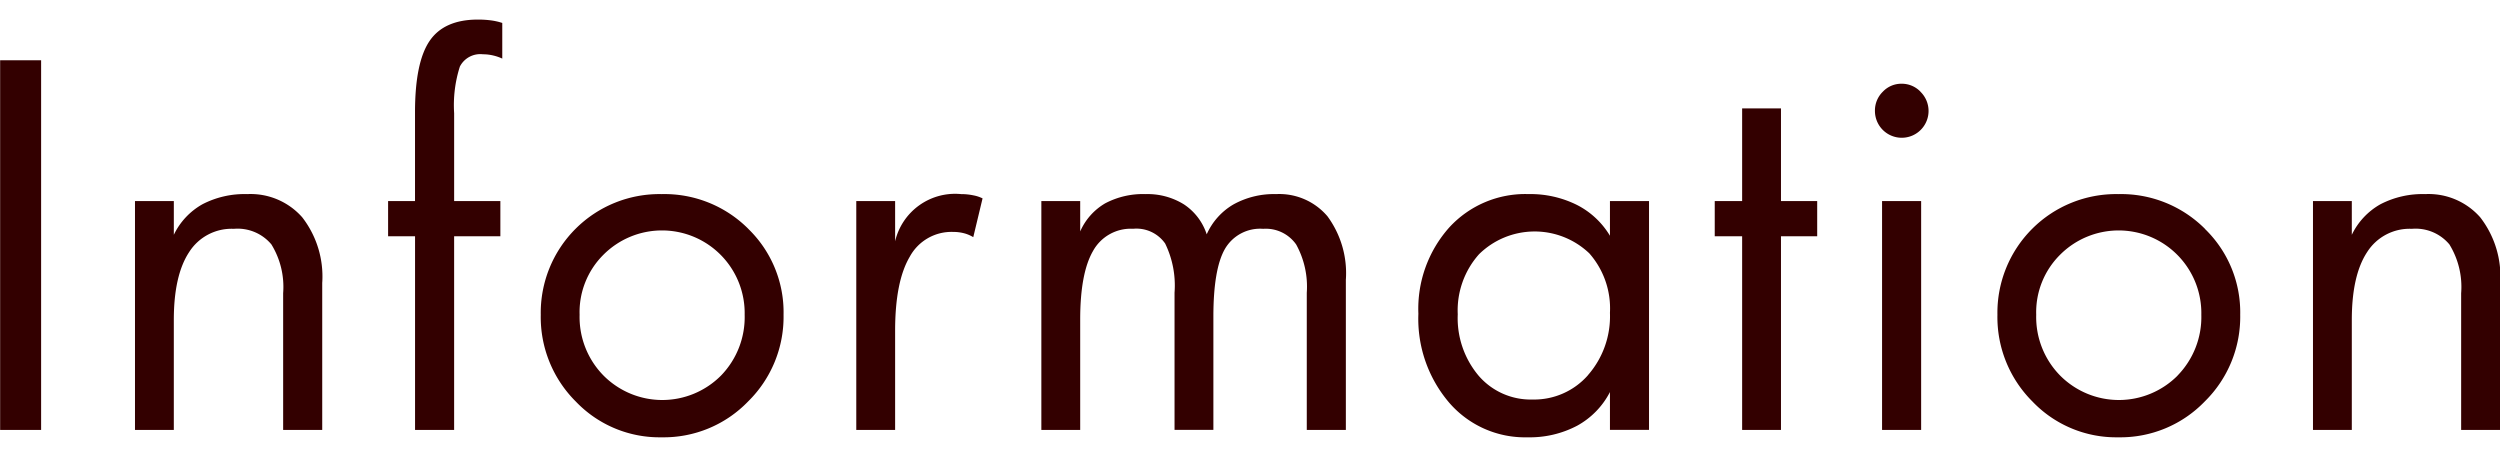 <svg id="kv_info.svg" xmlns="http://www.w3.org/2000/svg" width="254.938" height="48" viewBox="0 -2 254.938 48">
  <defs>
    <style>
      .cls-1 {
        fill: #300;
        fill-rule: evenodd;
      }
    </style>
  </defs>
  <path id="Information" class="cls-1" d="M730.068,460.021h-4.179v37.695h4.179V460.021Zm28.67,22.656a9.855,9.855,0,0,0-2.041-6.64,7.02,7.02,0,0,0-5.613-2.368,9.309,9.309,0,0,0-4.568,1.037,7.093,7.093,0,0,0-2.915,3.113v-3.442H739.64v23.339H743.6V486.51q0-4.565,1.567-6.933a5.124,5.124,0,0,1,4.556-2.368,4.49,4.49,0,0,1,3.826,1.587,8.273,8.273,0,0,1,1.2,4.98v13.94h3.985V482.677Zm18.351-26.464a6.242,6.242,0,0,0-1.13-.257,9.888,9.888,0,0,0-1.348-.085q-3.45,0-4.932,2.185t-1.483,7.263v9.058h-2.745v3.589H768.2v19.75h3.985v-19.75H776.9v-3.589h-4.714v-8.96a12.909,12.909,0,0,1,.583-4.749,2.334,2.334,0,0,1,2.357-1.257,4.5,4.5,0,0,1,1.045.122,4.78,4.78,0,0,1,.923.317v-3.637ZM799.4,492.174a8.446,8.446,0,0,1-11.979,0,8.505,8.505,0,0,1-2.441-6.2,8.252,8.252,0,0,1,2.4-6.091,8.432,8.432,0,0,1,14.432,6.091A8.55,8.55,0,0,1,799.4,492.174Zm2.794-14.953a12.086,12.086,0,0,0-8.856-3.552,12.106,12.106,0,0,0-12.319,12.3,12.154,12.154,0,0,0,3.584,8.863,11.8,11.8,0,0,0,8.735,3.637,11.952,11.952,0,0,0,8.82-3.65,12.1,12.1,0,0,0,3.62-8.85A11.841,11.841,0,0,0,802.189,477.221Zm22.918-3.43a6.051,6.051,0,0,0-1.227-.122,6.284,6.284,0,0,0-6.73,4.809v-4.1h-3.961v23.339h3.961V487.609q0-5.03,1.494-7.556a4.836,4.836,0,0,1,4.434-2.527,4.315,4.315,0,0,1,1.094.134,3.512,3.512,0,0,1,.947.4l0.948-3.955A3.577,3.577,0,0,0,825.107,473.791Zm38.011,8.569a9.788,9.788,0,0,0-1.883-6.433A6.448,6.448,0,0,0,856,473.669a8.507,8.507,0,0,0-4.337,1.049,6.636,6.636,0,0,0-2.733,3.052,5.811,5.811,0,0,0-2.321-3.052,7.009,7.009,0,0,0-3.9-1.049,8.25,8.25,0,0,0-4.13.94,6.182,6.182,0,0,0-2.551,2.868v-3.1h-3.961v23.339h3.961V486.462q0-4.737,1.312-7a4.392,4.392,0,0,1,4.082-2.258,3.577,3.577,0,0,1,3.268,1.5,9.754,9.754,0,0,1,.959,5.017v13.989h3.961V486.169q0-4.858,1.178-6.91a4.142,4.142,0,0,1,3.9-2.05,3.777,3.777,0,0,1,3.365,1.6,8.9,8.9,0,0,1,1.081,4.919v13.989h3.985V482.36Zm24.684,9.778a7.3,7.3,0,0,1-5.649,2.478,7,7,0,0,1-5.491-2.417,9.116,9.116,0,0,1-2.138-6.275A8.6,8.6,0,0,1,876.7,479.8a8.087,8.087,0,0,1,11.25-.086,8.5,8.5,0,0,1,2.1,6.067A9.1,9.1,0,0,1,887.8,492.138Zm6.232-17.761H890.05v3.54a8.317,8.317,0,0,0-3.378-3.15,10.646,10.646,0,0,0-4.932-1.1,10.508,10.508,0,0,0-8.079,3.405,12.458,12.458,0,0,0-3.146,8.8,13.156,13.156,0,0,0,3.134,9.057,10.2,10.2,0,0,0,7.994,3.54,10.347,10.347,0,0,0,5.066-1.184,8.2,8.2,0,0,0,3.341-3.43v3.857h3.984V474.377Zm17.145,0h-3.693v-9.449h-3.961v9.449h-2.794v3.589h2.794v19.75h3.961v-19.75h3.693v-3.589Zm10.6,0h-3.985v23.339h3.985V474.377Zm-0.061-11.145a2.636,2.636,0,0,0-1.932-.818,2.593,2.593,0,0,0-1.919.818,2.676,2.676,0,0,0-.8,1.941A2.734,2.734,0,1,0,921.715,463.232Zm26.215,28.942a8.445,8.445,0,0,1-11.978,0,8.5,8.5,0,0,1-2.442-6.2,8.252,8.252,0,0,1,2.406-6.091,8.433,8.433,0,0,1,14.432,6.091A8.547,8.547,0,0,1,947.93,492.174Zm2.8-14.953a12.09,12.09,0,0,0-8.857-3.552,12.1,12.1,0,0,0-12.318,12.3,12.15,12.15,0,0,0,3.584,8.863,11.8,11.8,0,0,0,8.734,3.637,11.952,11.952,0,0,0,8.82-3.65,12.1,12.1,0,0,0,3.62-8.85A11.84,11.84,0,0,0,950.725,477.221Zm30.1,5.456a9.855,9.855,0,0,0-2.041-6.64,7.016,7.016,0,0,0-5.612-2.368,9.306,9.306,0,0,0-4.568,1.037,7.1,7.1,0,0,0-2.916,3.113v-3.442h-3.96v23.339h3.96V486.51q0-4.565,1.567-6.933a5.125,5.125,0,0,1,4.556-2.368,4.493,4.493,0,0,1,3.827,1.587,8.273,8.273,0,0,1,1.2,4.98v13.94h3.984V482.677Z" transform="translate(-725.875 -455.875)"/>
</svg>
